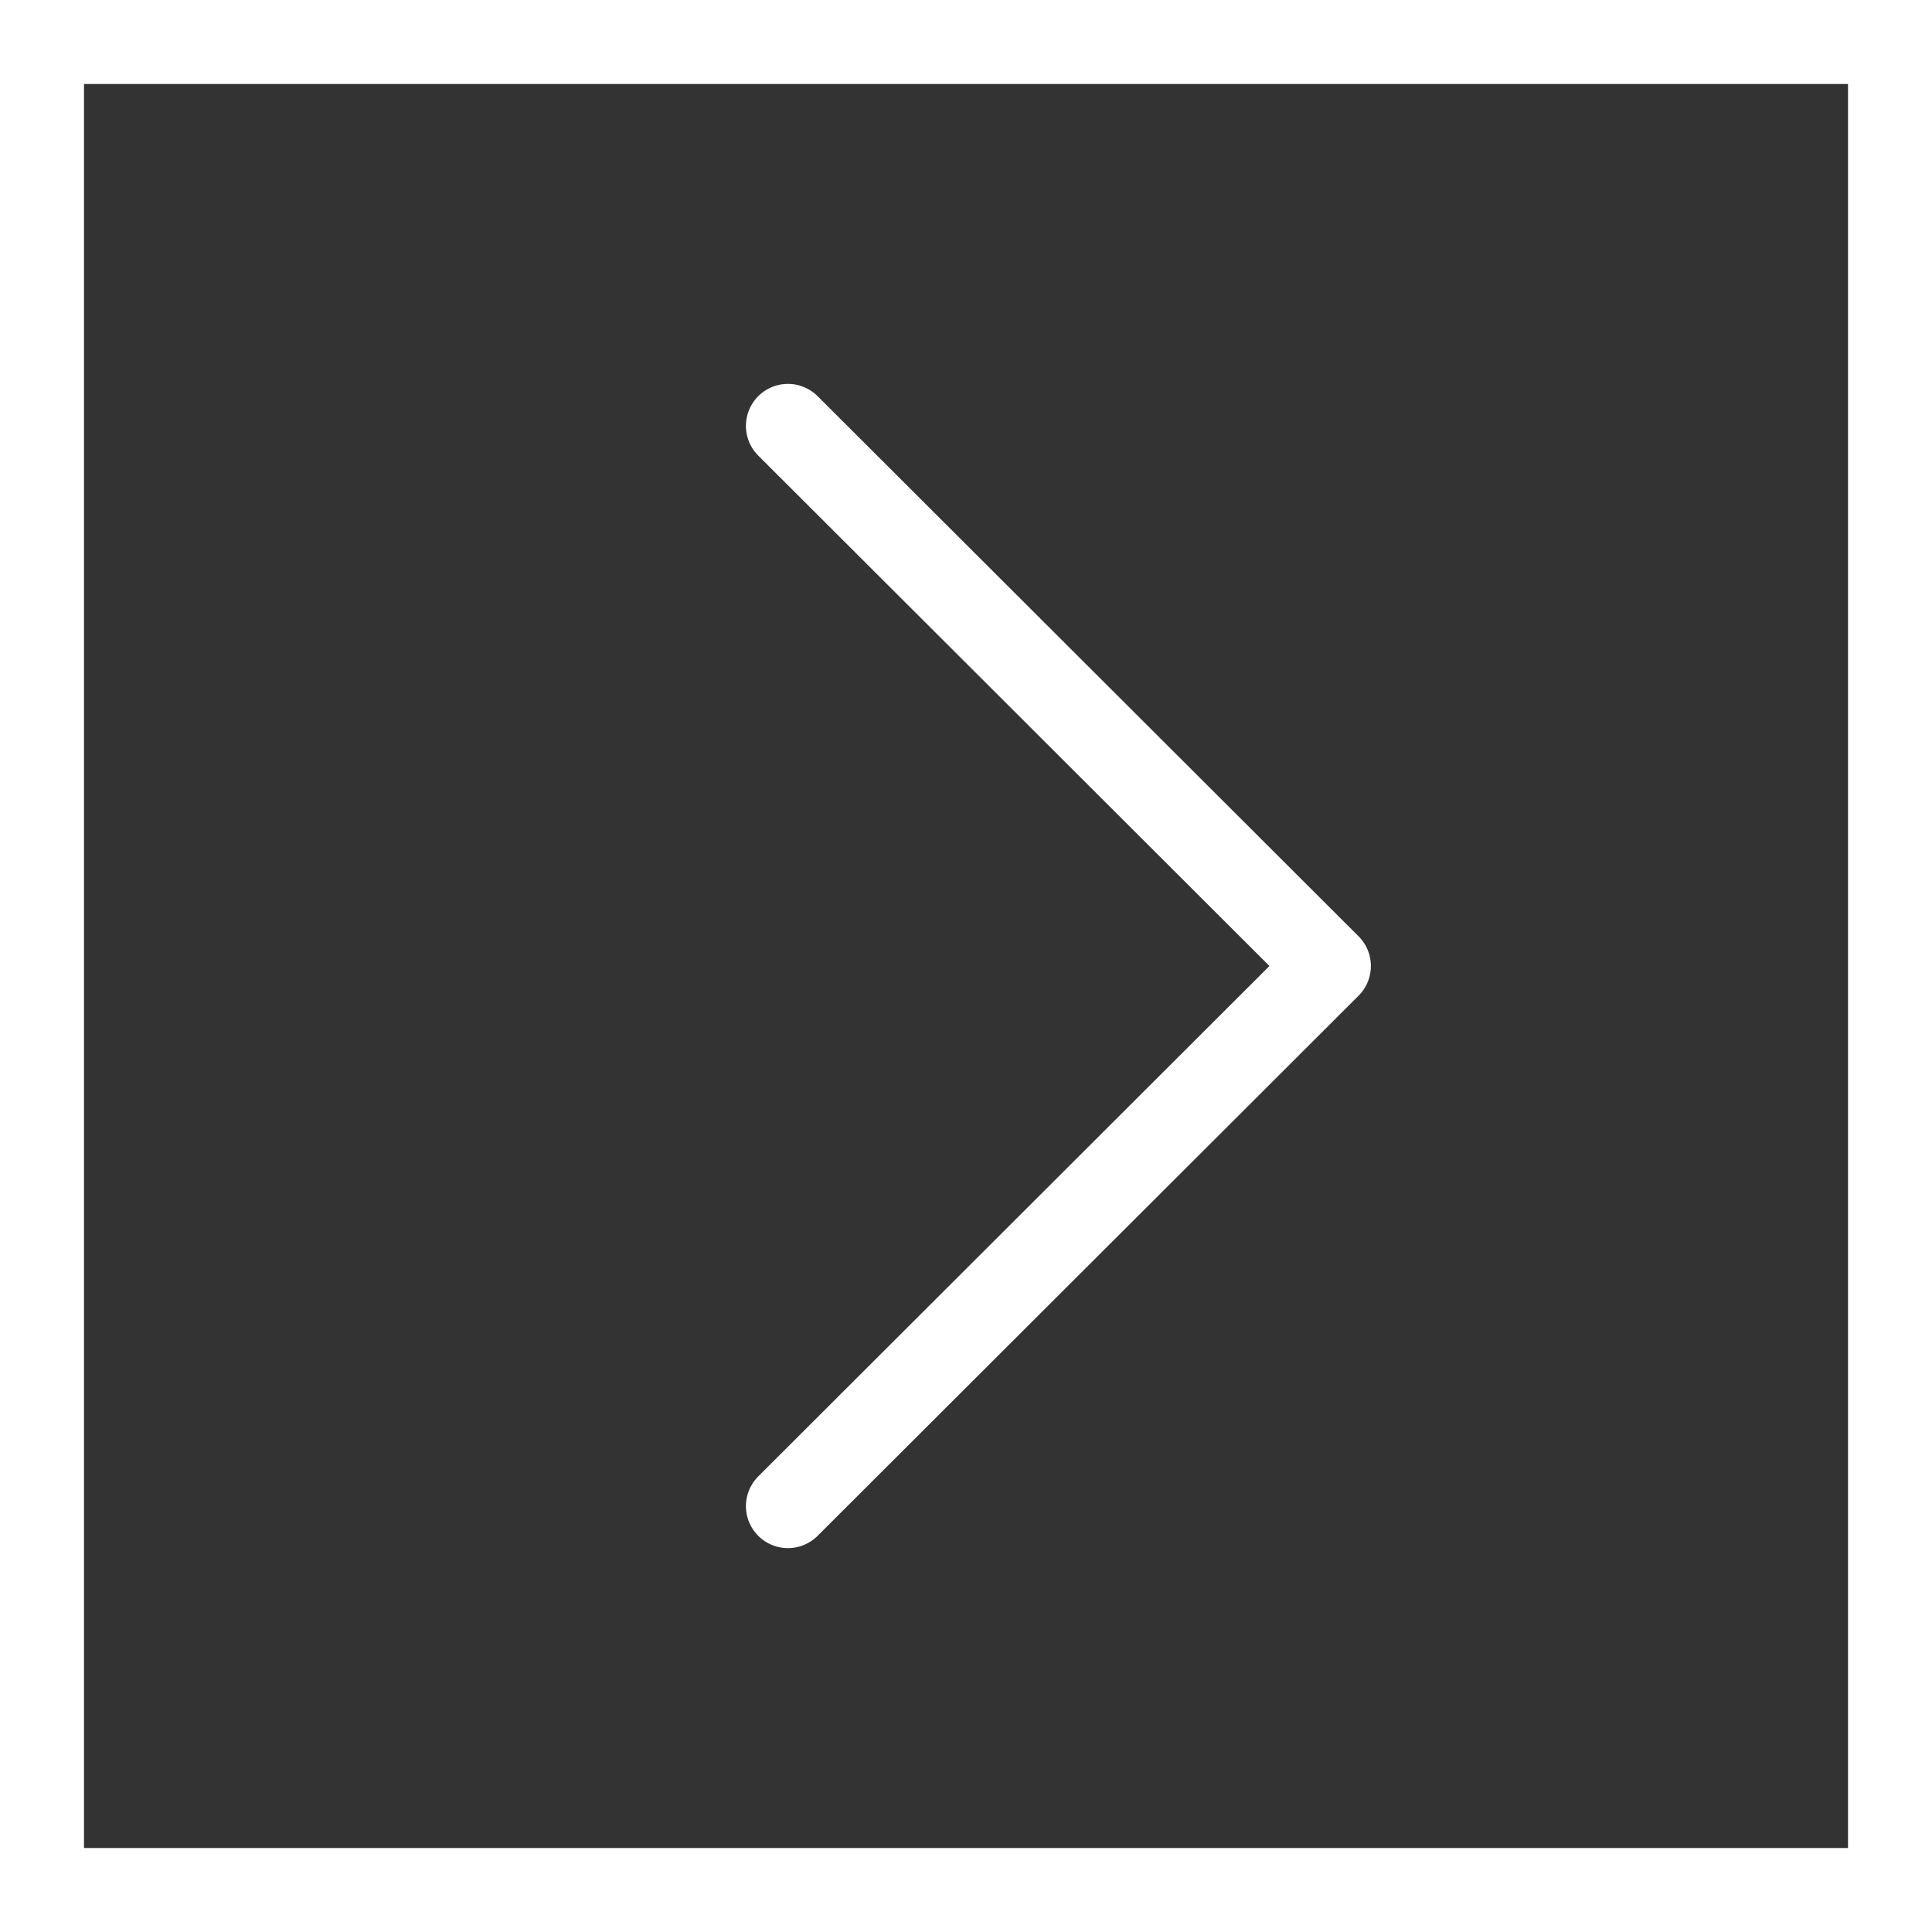 <svg xmlns="http://www.w3.org/2000/svg" viewBox="0 0 23 23"><rect x="0" y="0" width="23" height="23" fill="#333333" stroke="none"/><defs><style>.cls-1{fill:none;stroke:#fff;stroke-linecap:round;stroke-linejoin:round;}.cls-2{fill:#fff;}</style></defs><title>nav-link</title><g id="レイヤー_2" data-name="レイヤー 2"><g id="botton"><polyline class="cls-1" points="9.38 5.07 15.82 11.5 9.38 17.93"/><path class="cls-2" d="M22,1V22H1V1H22m1-1H0V23H23V0Z"/></g></g></svg>